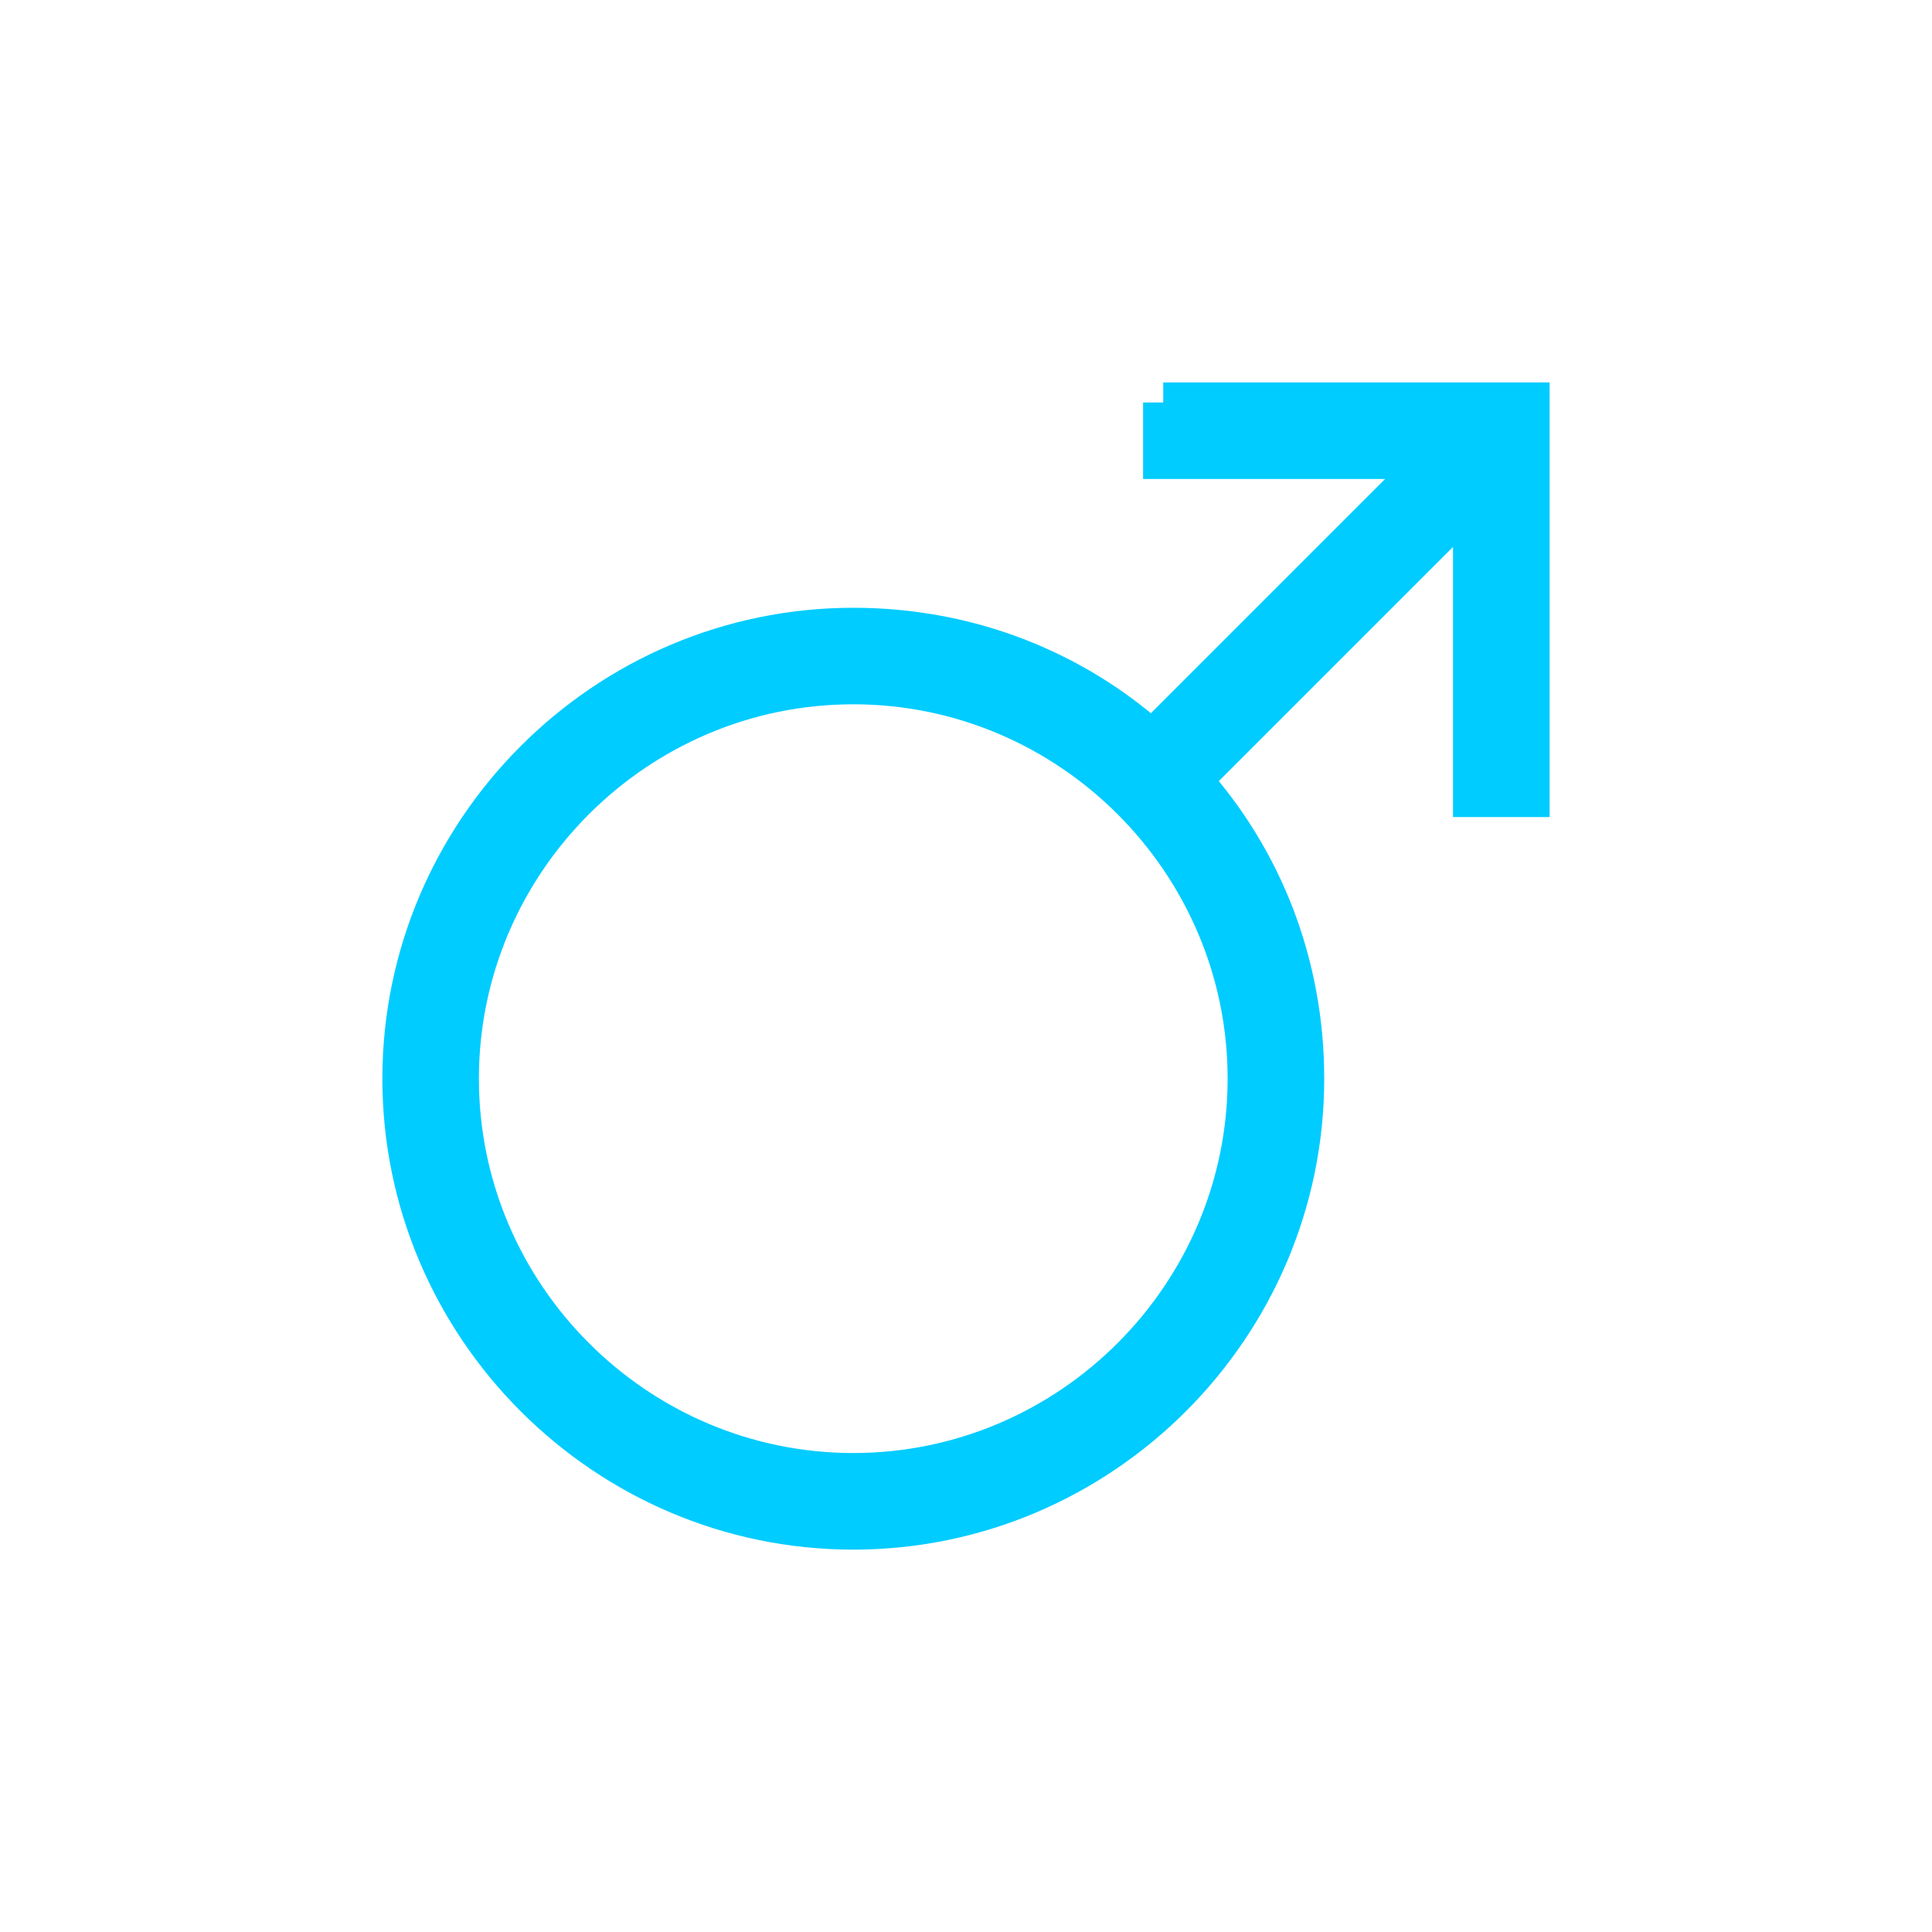<svg width="24" height="24" viewBox="0 0 24 24" fill="none" xmlns="http://www.w3.org/2000/svg">
    <path d="M14.45 5V5.7H17.81L14.31 9.2C13.33 8.325 12.035 7.8 10.6 7.8C7.52 7.8 5 10.32 5 13.4C5 16.48 7.52 19 10.6 19C13.68 19 16.2 16.48 16.2 13.4C16.2 11.965 15.675 10.67 14.8 9.69L18.3 6.19V9.9H19V5.001H14.45V5ZM10.6 18.3C7.904 18.3 5.699 16.095 5.699 13.399C5.699 10.704 7.904 8.499 10.6 8.499C13.295 8.499 15.5 10.704 15.5 13.399C15.5 16.095 13.295 18.3 10.6 18.3Z" fill="#00CCFF" stroke="#00CCFF" stroke-width="0.5"/>
</svg>
